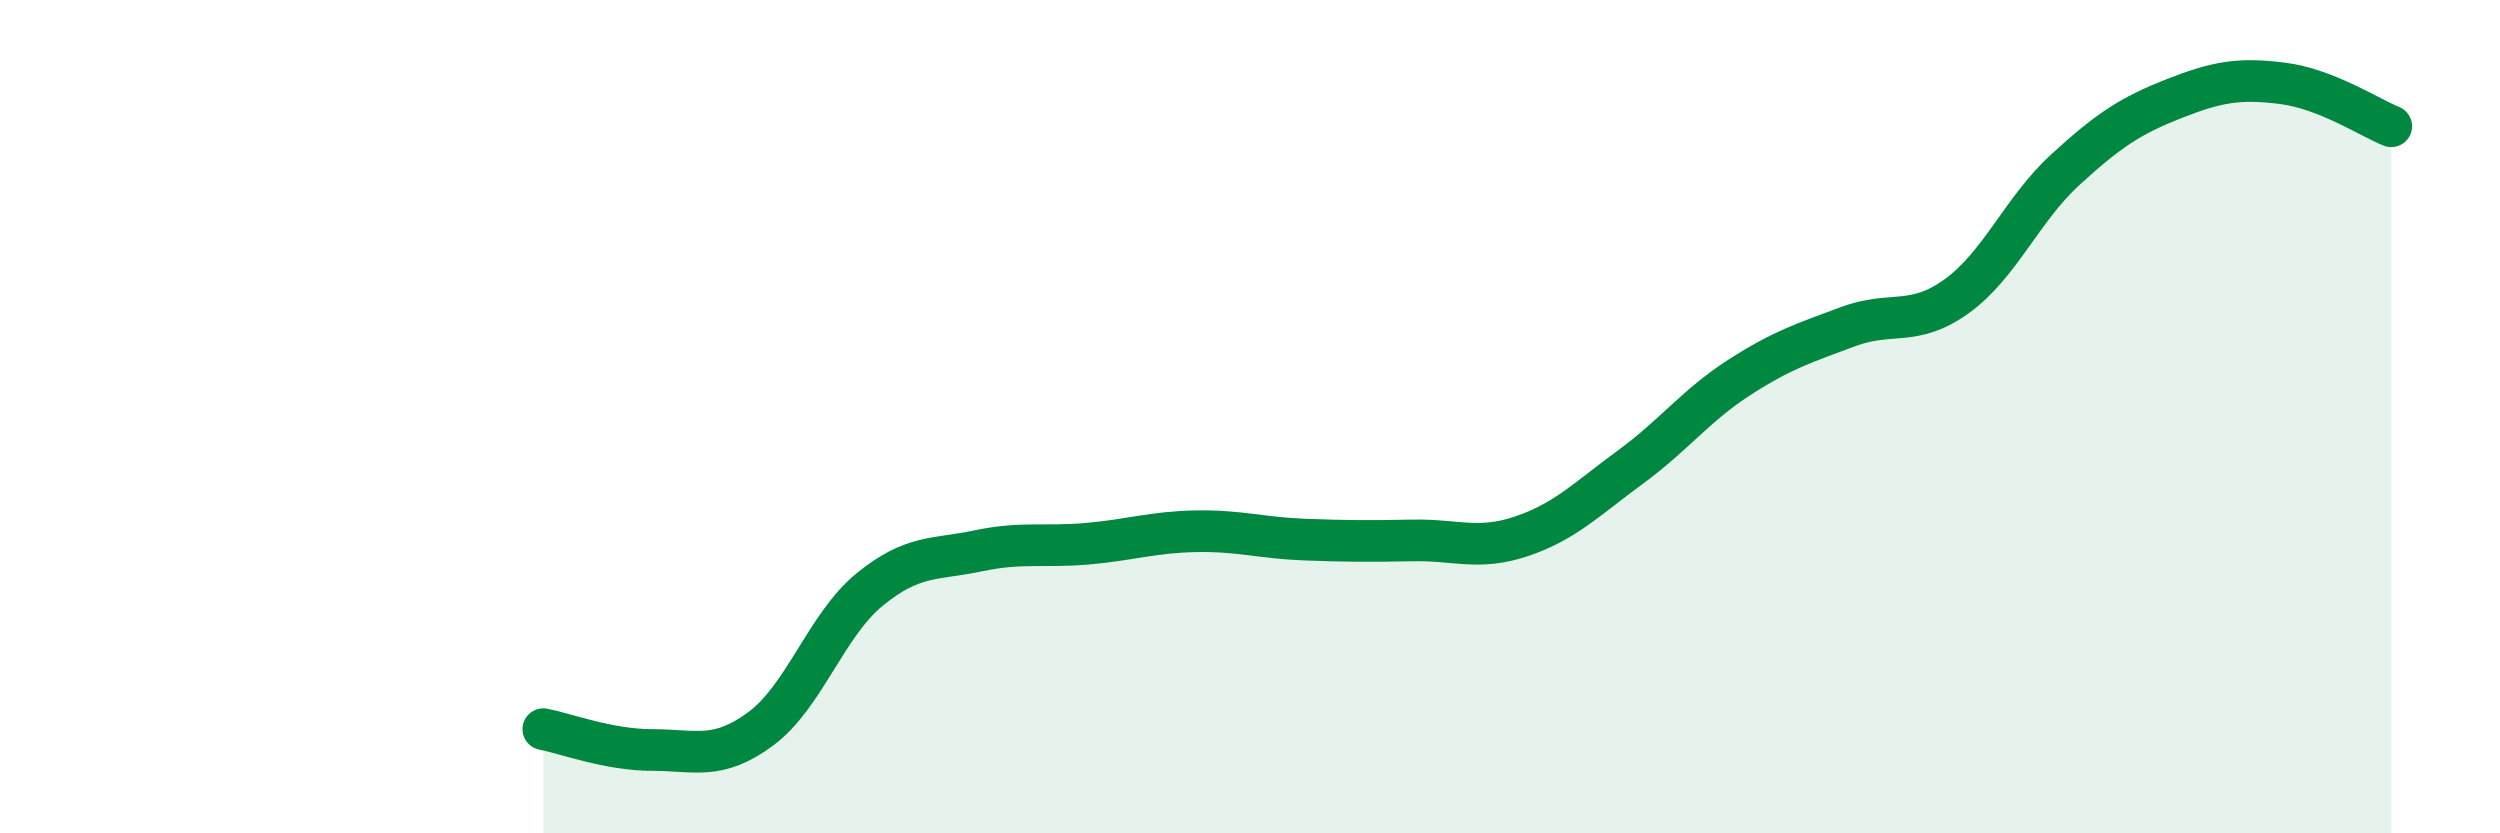 
    <svg width="60" height="20" viewBox="0 0 60 20" xmlns="http://www.w3.org/2000/svg">
      <path
        d="M 13.04,17.5 C 13.56,17.6 14.61,18 15.65,18 C 16.69,18 17.22,18.26 18.26,17.49 C 19.3,16.72 19.83,15 20.87,14.15 C 21.91,13.3 22.44,13.44 23.48,13.22 C 24.52,13 25.05,13.14 26.09,13.05 C 27.13,12.96 27.66,12.77 28.7,12.75 C 29.74,12.73 30.26,12.91 31.3,12.95 C 32.34,12.99 32.87,12.99 33.91,12.97 C 34.95,12.95 35.48,13.22 36.52,12.87 C 37.56,12.52 38.09,11.97 39.13,11.21 C 40.17,10.45 40.7,9.73 41.74,9.06 C 42.78,8.39 43.31,8.23 44.35,7.84 C 45.39,7.45 45.92,7.86 46.96,7.11 C 48,6.36 48.53,5.02 49.57,4.07 C 50.61,3.12 51.13,2.78 52.17,2.37 C 53.21,1.96 53.74,1.87 54.78,2 C 55.82,2.13 56.87,2.82 57.39,3.03L57.39 20L13.04 20Z"
        fill="#008740"
        opacity="0.1"
        stroke-linecap="round"
        stroke-linejoin="round"
      />
      <path
        d="M 13.04,17.5 C 13.56,17.6 14.61,18 15.65,18 C 16.69,18 17.22,18.26 18.26,17.49 C 19.3,16.72 19.83,15 20.87,14.15 C 21.91,13.3 22.44,13.44 23.48,13.22 C 24.52,13 25.05,13.14 26.09,13.05 C 27.13,12.96 27.66,12.77 28.7,12.75 C 29.74,12.73 30.26,12.91 31.3,12.95 C 32.34,12.99 32.87,12.99 33.91,12.97 C 34.95,12.95 35.48,13.22 36.52,12.87 C 37.56,12.52 38.09,11.97 39.13,11.21 C 40.17,10.45 40.7,9.73 41.74,9.06 C 42.78,8.39 43.31,8.23 44.35,7.84 C 45.39,7.45 45.92,7.86 46.96,7.11 C 48,6.36 48.53,5.02 49.57,4.07 C 50.61,3.12 51.13,2.78 52.17,2.37 C 53.21,1.96 53.74,1.87 54.78,2 C 55.82,2.13 56.87,2.82 57.39,3.03"
        stroke="#008740"
        stroke-width="1"
        fill="none"
        stroke-linecap="round"
        stroke-linejoin="round"
      />
    </svg>
  